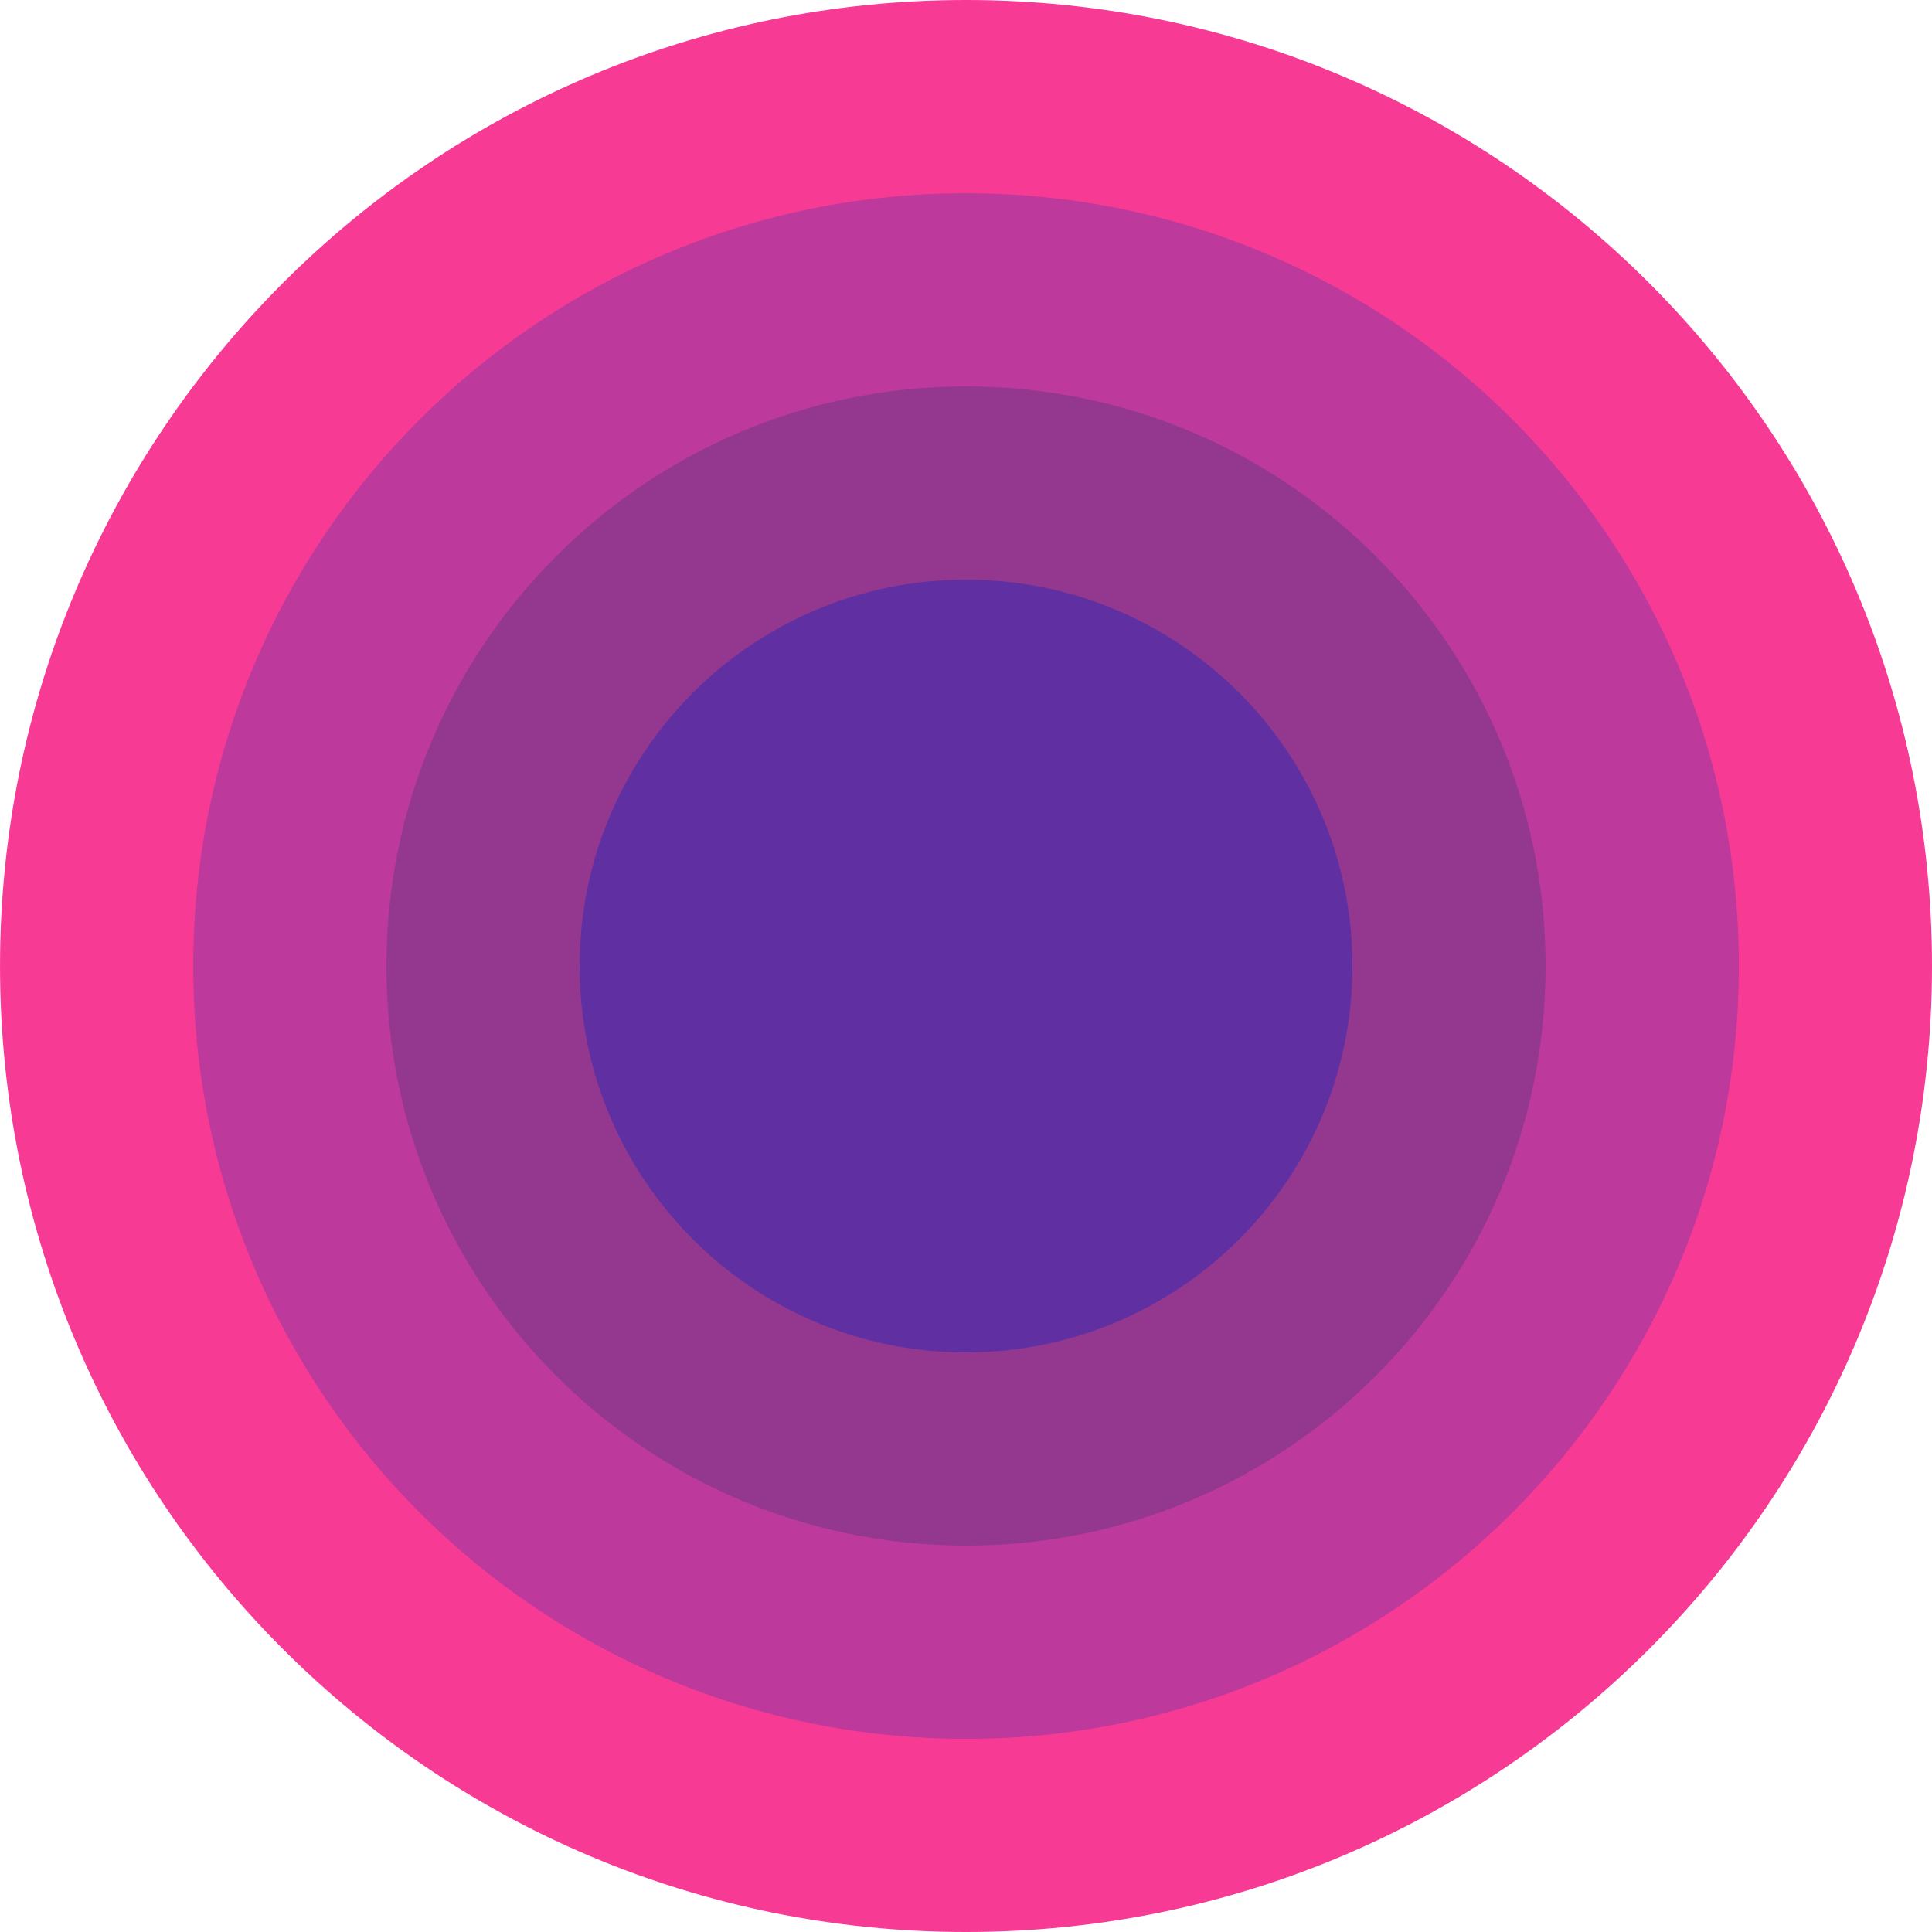 <svg xmlns="http://www.w3.org/2000/svg" viewBox="0 0 128 128"><path fill="#f73b95" d="M128 64.003C128 99.349 99.348 128 64.001 128c-35.345 0-64-28.65-64-63.998S28.657 0 64.002 0C99.35 0 128 28.657 128 64.002Zm0 0"/><path fill="#bd399c" d="M115.204 64.003c0 28.275-22.926 51.201-51.202 51.201-28.28 0-51.2-22.926-51.2-51.201 0-28.28 22.921-51.2 51.2-51.2 28.276 0 51.202 22.92 51.202 51.2m0 0"/><path fill="#93388e" d="M102.399 64.003c0 21.206-17.19 38.396-38.397 38.396-21.21 0-38.4-17.19-38.4-38.396 0-21.21 17.19-38.4 38.4-38.4 21.206 0 38.397 17.19 38.397 38.4m0 0"/><path fill="#6030a2" d="M89.603 64.003c0 14.135-11.465 25.6-25.6 25.6-14.14 0-25.601-11.465-25.601-25.6 0-14.14 11.46-25.6 25.6-25.6 14.136 0 25.601 11.46 25.601 25.6m0 0"/></svg>
